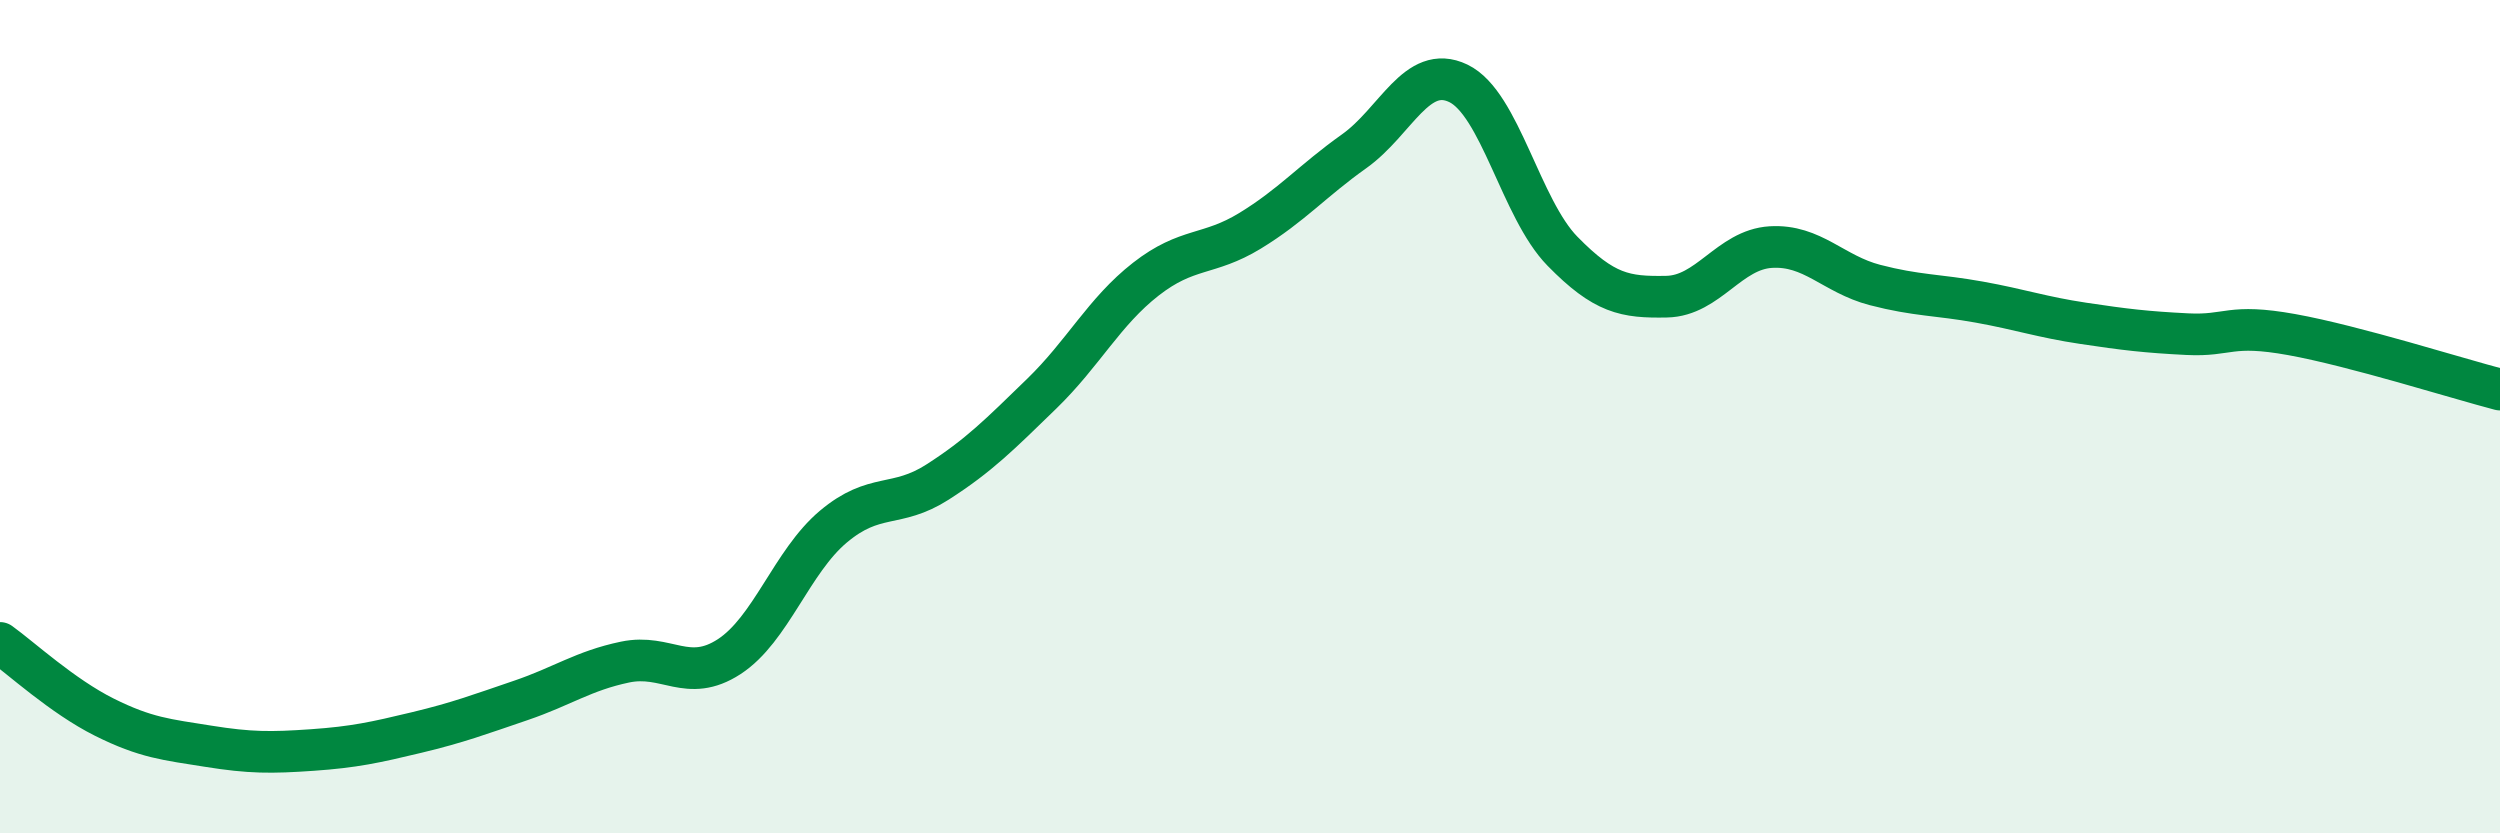 
    <svg width="60" height="20" viewBox="0 0 60 20" xmlns="http://www.w3.org/2000/svg">
      <path
        d="M 0,15.43 C 0.5,15.79 1.5,16.71 2.5,17.21 C 3.5,17.71 4,17.75 5,17.91 C 6,18.07 6.5,18.07 7.5,18 C 8.5,17.93 9,17.82 10,17.58 C 11,17.34 11.5,17.15 12.5,16.81 C 13.5,16.47 14,16.1 15,15.89 C 16,15.68 16.5,16.41 17.5,15.76 C 18.5,15.11 19,13.48 20,12.64 C 21,11.8 21.5,12.21 22.5,11.57 C 23.5,10.93 24,10.42 25,9.45 C 26,8.48 26.5,7.48 27.5,6.7 C 28.5,5.92 29,6.15 30,5.54 C 31,4.93 31.5,4.34 32.5,3.63 C 33.5,2.92 34,1.52 35,2 C 36,2.48 36.5,5.01 37.5,6.03 C 38.5,7.05 39,7.14 40,7.12 C 41,7.1 41.5,5.99 42.5,5.93 C 43.5,5.87 44,6.58 45,6.84 C 46,7.1 46.5,7.07 47.5,7.25 C 48.5,7.43 49,7.61 50,7.76 C 51,7.91 51.5,7.97 52.5,8.02 C 53.5,8.07 53.5,7.76 55,8.03 C 56.5,8.3 59,9.09 60,9.35L60 20L0 20Z"
        fill="#008740"
        opacity="0.1"
        stroke-linecap="round"
        stroke-linejoin="round"
      />
      <path
        d="M 0,15.43 C 0.5,15.79 1.5,16.71 2.5,17.21 C 3.5,17.71 4,17.75 5,17.91 C 6,18.07 6.5,18.07 7.5,18 C 8.5,17.93 9,17.82 10,17.58 C 11,17.34 11.5,17.15 12.5,16.81 C 13.5,16.47 14,16.1 15,15.89 C 16,15.68 16.5,16.41 17.5,15.76 C 18.5,15.11 19,13.48 20,12.64 C 21,11.8 21.5,12.21 22.5,11.57 C 23.5,10.93 24,10.42 25,9.45 C 26,8.48 26.5,7.48 27.5,6.7 C 28.5,5.92 29,6.15 30,5.54 C 31,4.93 31.5,4.34 32.5,3.63 C 33.5,2.92 34,1.52 35,2 C 36,2.48 36.5,5.01 37.5,6.03 C 38.5,7.05 39,7.14 40,7.12 C 41,7.1 41.5,5.99 42.5,5.93 C 43.5,5.87 44,6.58 45,6.84 C 46,7.1 46.5,7.07 47.5,7.25 C 48.5,7.43 49,7.61 50,7.76 C 51,7.91 51.5,7.97 52.5,8.02 C 53.5,8.07 53.5,7.76 55,8.03 C 56.5,8.3 59,9.09 60,9.35"
        stroke="#008740"
        stroke-width="1"
        fill="none"
        stroke-linecap="round"
        stroke-linejoin="round"
      />
    </svg>
  